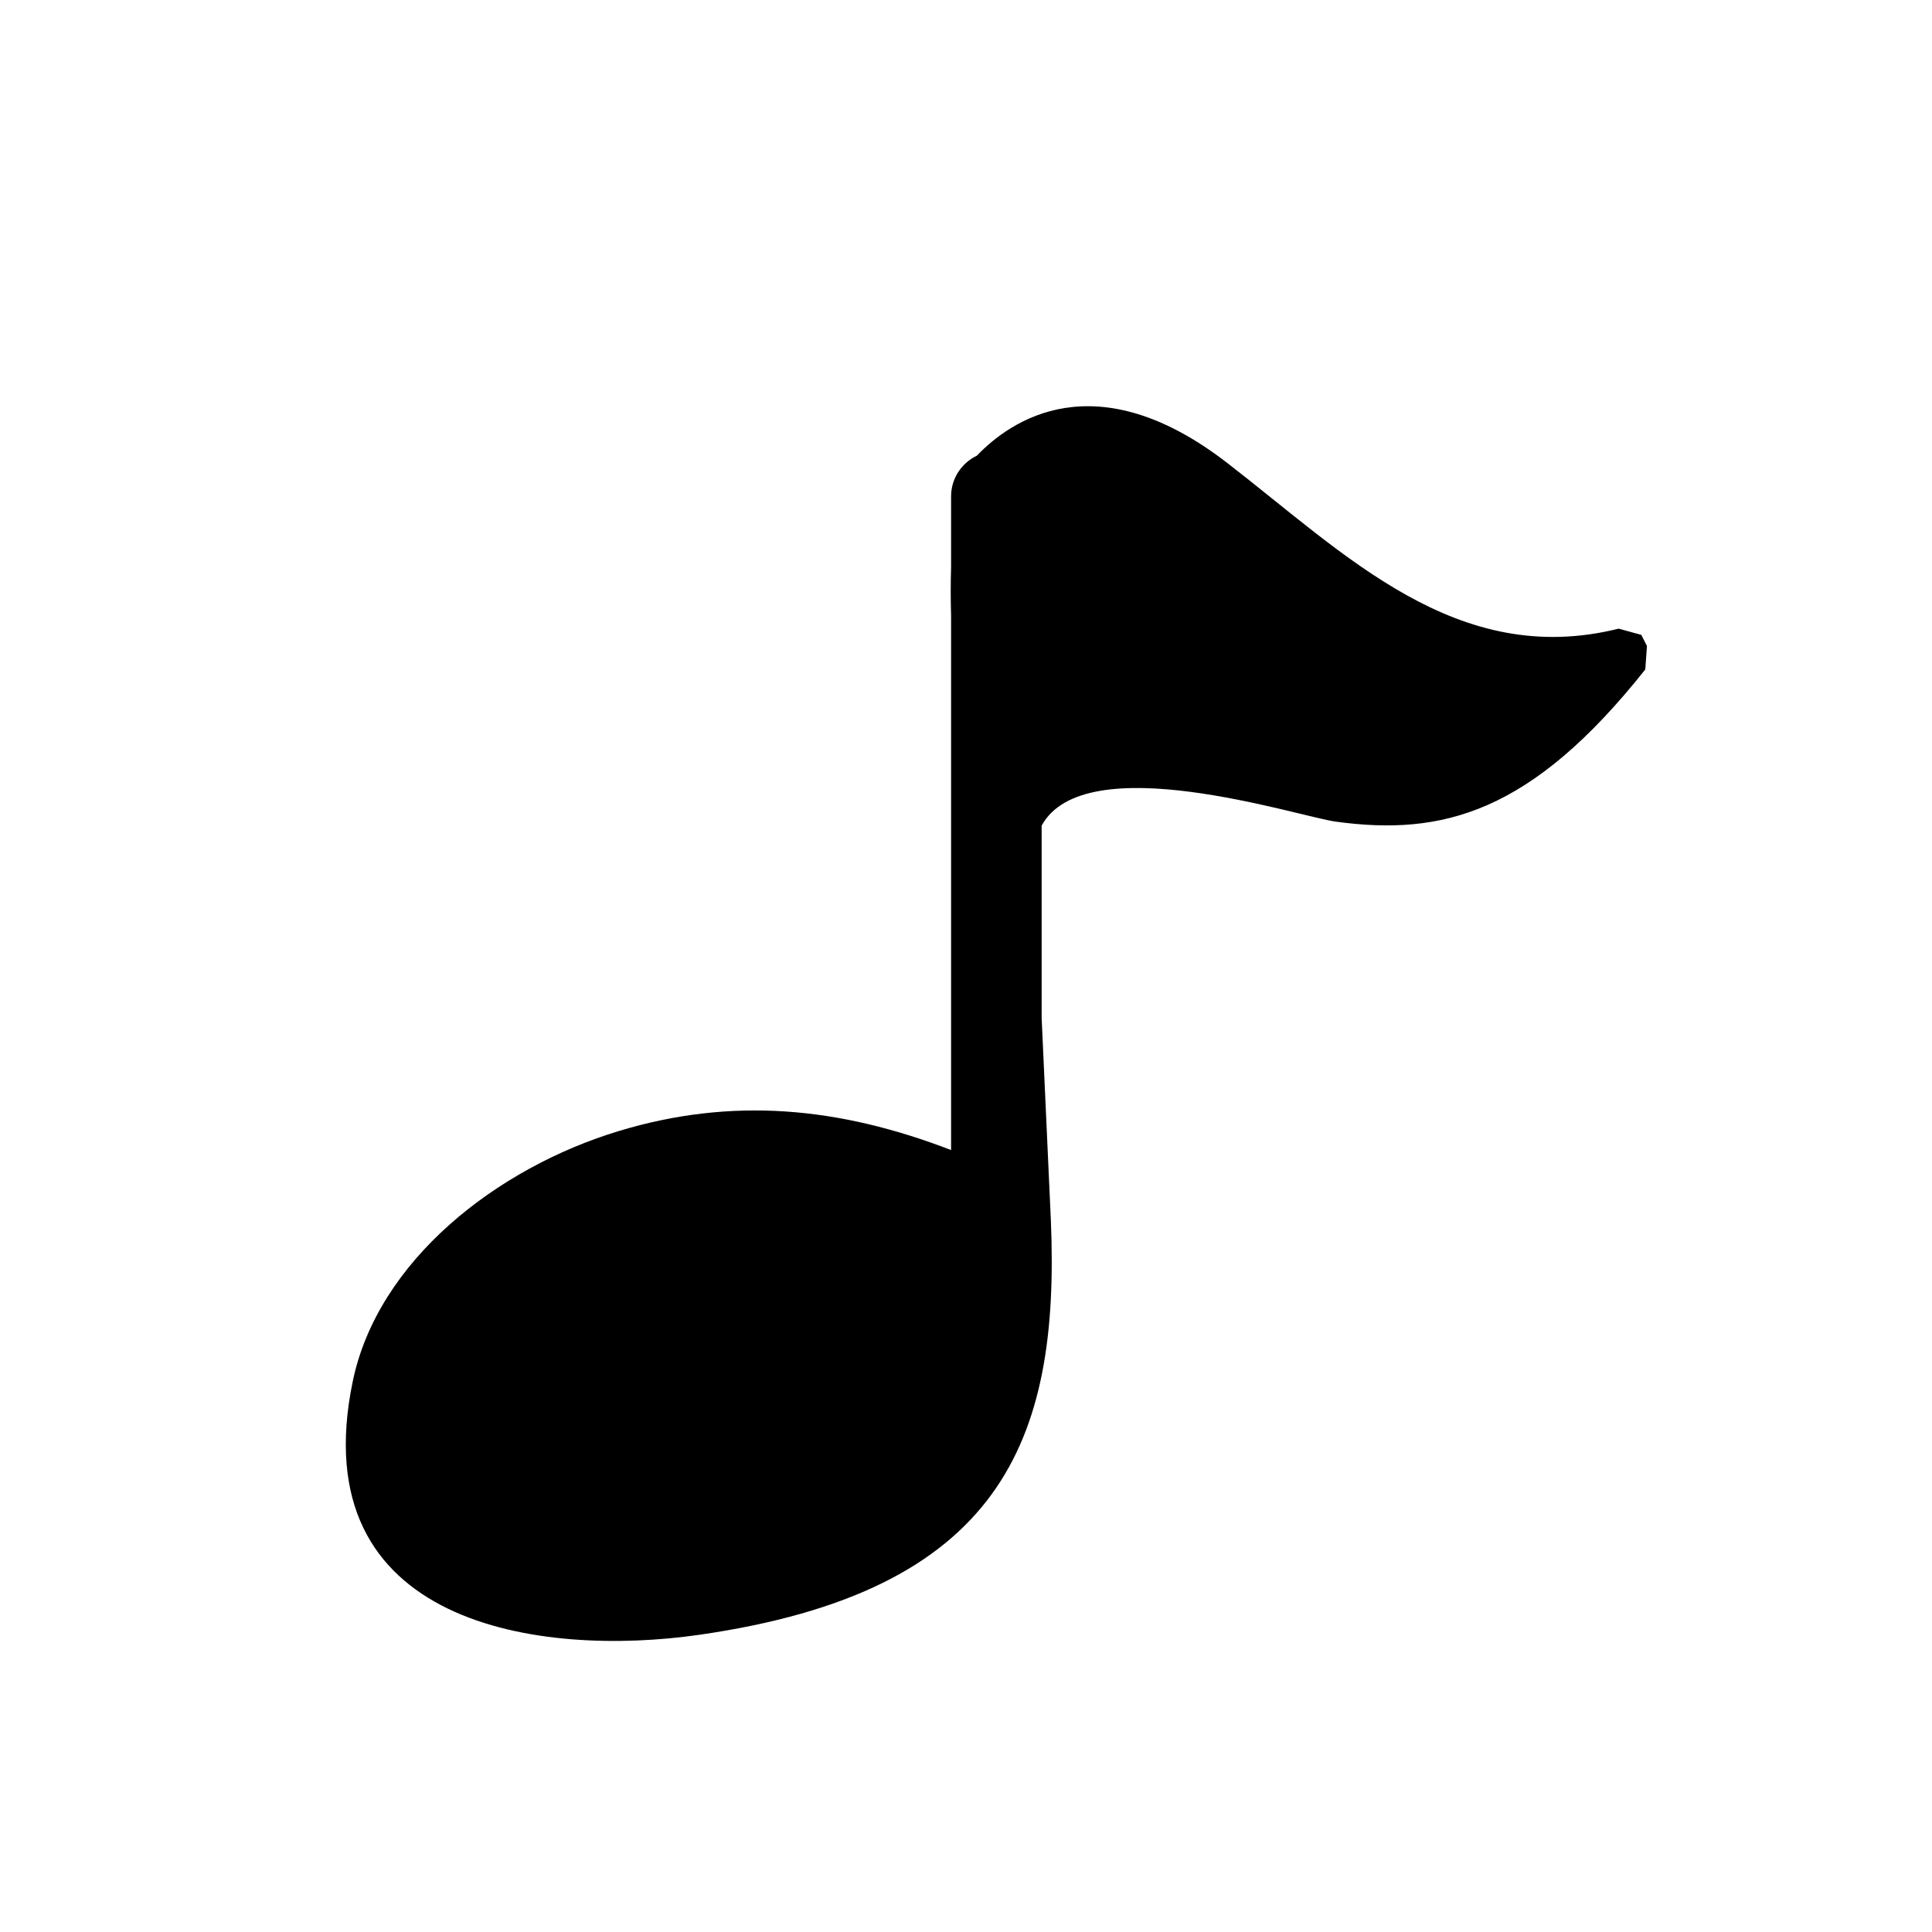 <?xml version="1.0" encoding="iso-8859-1"?>
<!-- Generator: Adobe Illustrator 17.0.0, SVG Export Plug-In . SVG Version: 6.00 Build 0)  -->
<!DOCTYPE svg PUBLIC "-//W3C//DTD SVG 1.1//EN" "http://www.w3.org/Graphics/SVG/1.1/DTD/svg11.dtd">
<svg version="1.1" id="Capa_1" xmlns="http://www.w3.org/2000/svg" xmlns:xlink="http://www.w3.org/1999/xlink" x="0px" y="0px"
	 width="64px" height="64px" viewBox="0 0 64 64" style="enable-background:new 0 0 64 64;" xml:space="preserve">
<path d="M23.164,54.155c9.98-1.438,11.956-6.382,11.647-13.736c-0.102-2.232-0.201-4.464-0.305-6.697v-6.373
	c1.438-2.63,8.488-0.303,9.744-0.131c3.525,0.481,6.469-0.275,10.252-5.041l0.056-0.776l-0.188-0.37l-0.749-0.206
	c-5.369,1.336-9.062-2.474-12.971-5.492c-4.368-3.373-7.181-1.397-8.29-0.238c-0.504,0.242-0.854,0.752-0.854,1.348v2.354
	c-0.017,0.533-0.015,1.066,0,1.6v17.7c-3.709-1.429-7.249-1.769-11.014-0.628c-4.039,1.224-7.973,4.29-8.805,8.282
	C9.991,53.904,17.97,54.903,23.164,54.155z"/>
</svg>
